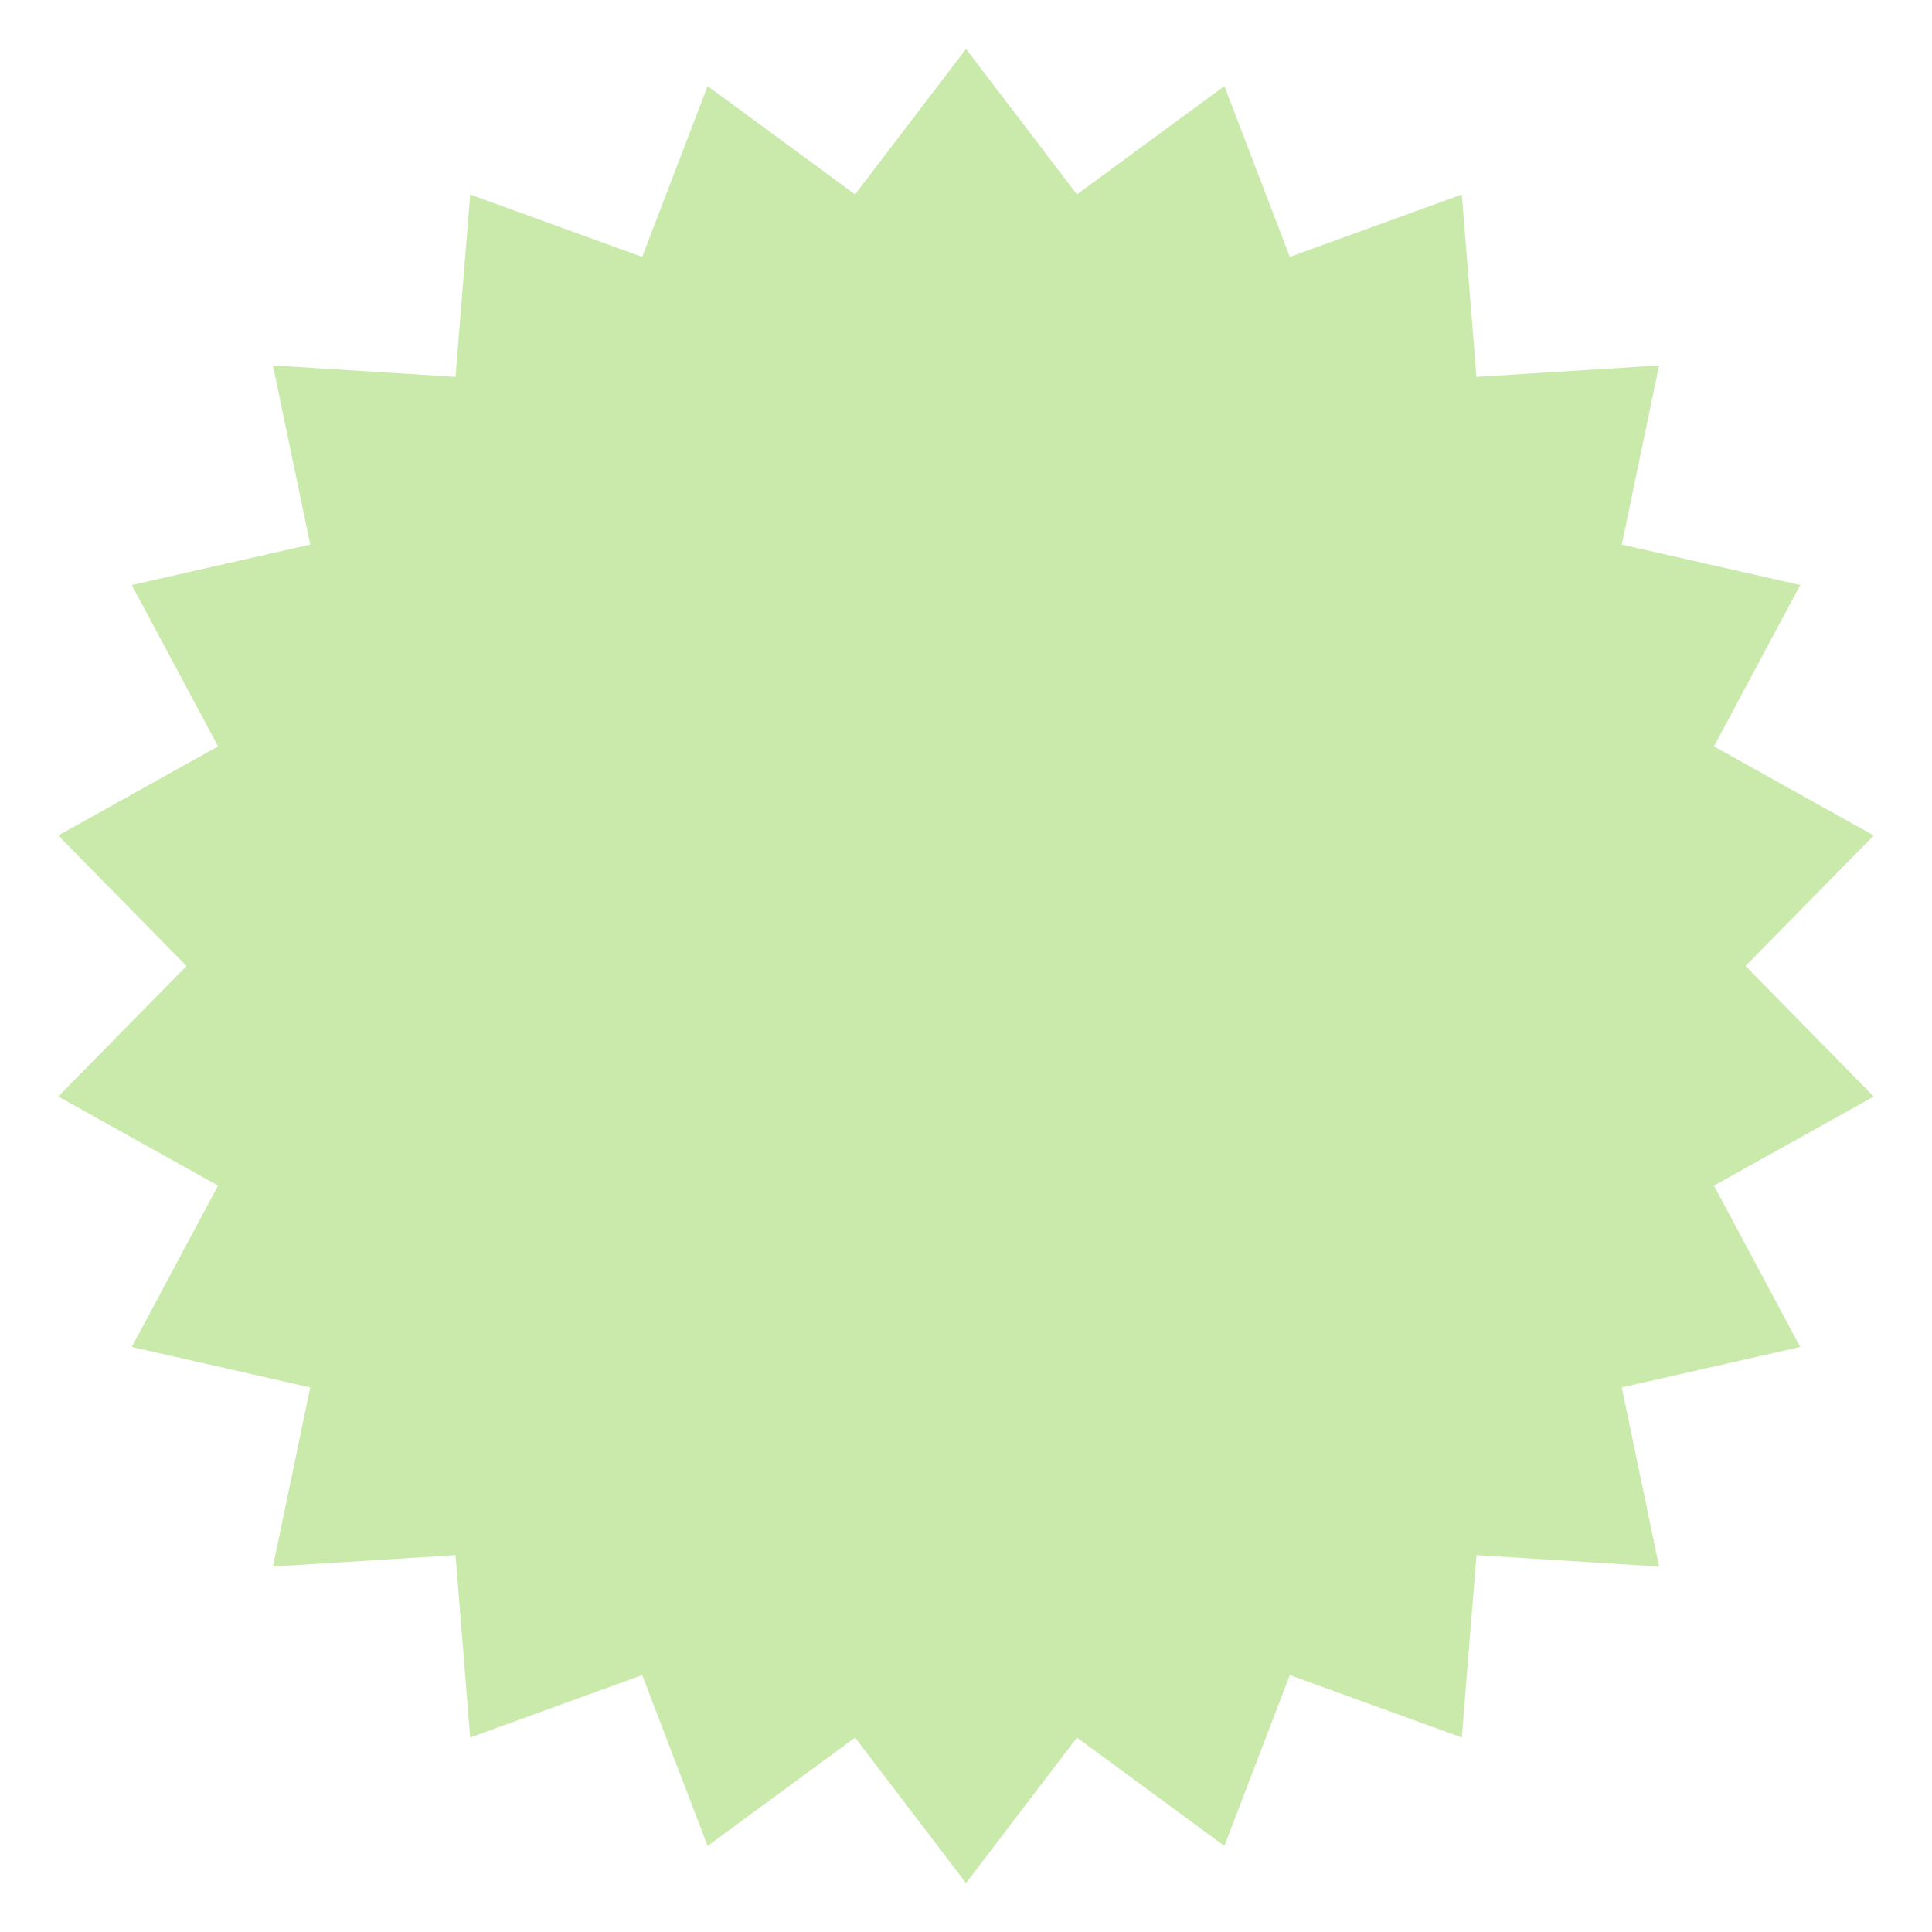 <?xml version="1.0" encoding="UTF-8"?> <svg xmlns="http://www.w3.org/2000/svg" width="158" height="158" viewBox="0 0 158 158" fill="none"> <g filter="url(#filter0_d_402_4)"> <path d="M79 0L88.073 11.899L100.13 3.038L105.483 17.011L119.548 11.906L120.747 26.821L135.681 25.885L132.63 40.534L147.222 43.844L140.168 57.04L153.237 64.326L142.75 75L153.237 85.674L140.168 92.96L147.222 106.156L132.63 109.466L135.681 124.115L120.747 123.179L119.548 138.094L105.483 132.989L100.13 146.962L88.073 138.101L79 150L69.927 138.101L57.87 146.962L52.517 132.989L38.452 138.094L37.253 123.179L22.319 124.115L25.37 109.466L10.778 106.156L17.832 92.96L4.763 85.674L15.25 75L4.763 64.326L17.832 57.04L10.778 43.844L25.37 40.534L22.319 25.885L37.253 26.821L38.452 11.906L52.517 17.011L57.87 3.038L69.927 11.899L79 0Z" fill="#CAEAAC"></path> </g> <defs> <filter id="filter0_d_402_4" x="0.763" y="0" width="156.473" height="158" filterUnits="userSpaceOnUse" color-interpolation-filters="sRGB"> <feFlood flood-opacity="0" result="BackgroundImageFix"></feFlood> <feColorMatrix in="SourceAlpha" type="matrix" values="0 0 0 0 0 0 0 0 0 0 0 0 0 0 0 0 0 0 127 0" result="hardAlpha"></feColorMatrix> <feOffset dy="4"></feOffset> <feGaussianBlur stdDeviation="2"></feGaussianBlur> <feComposite in2="hardAlpha" operator="out"></feComposite> <feColorMatrix type="matrix" values="0 0 0 0 0 0 0 0 0 0 0 0 0 0 0 0 0 0 0.25 0"></feColorMatrix> <feBlend mode="normal" in2="BackgroundImageFix" result="effect1_dropShadow_402_4"></feBlend> <feBlend mode="normal" in="SourceGraphic" in2="effect1_dropShadow_402_4" result="shape"></feBlend> </filter> </defs> </svg> 